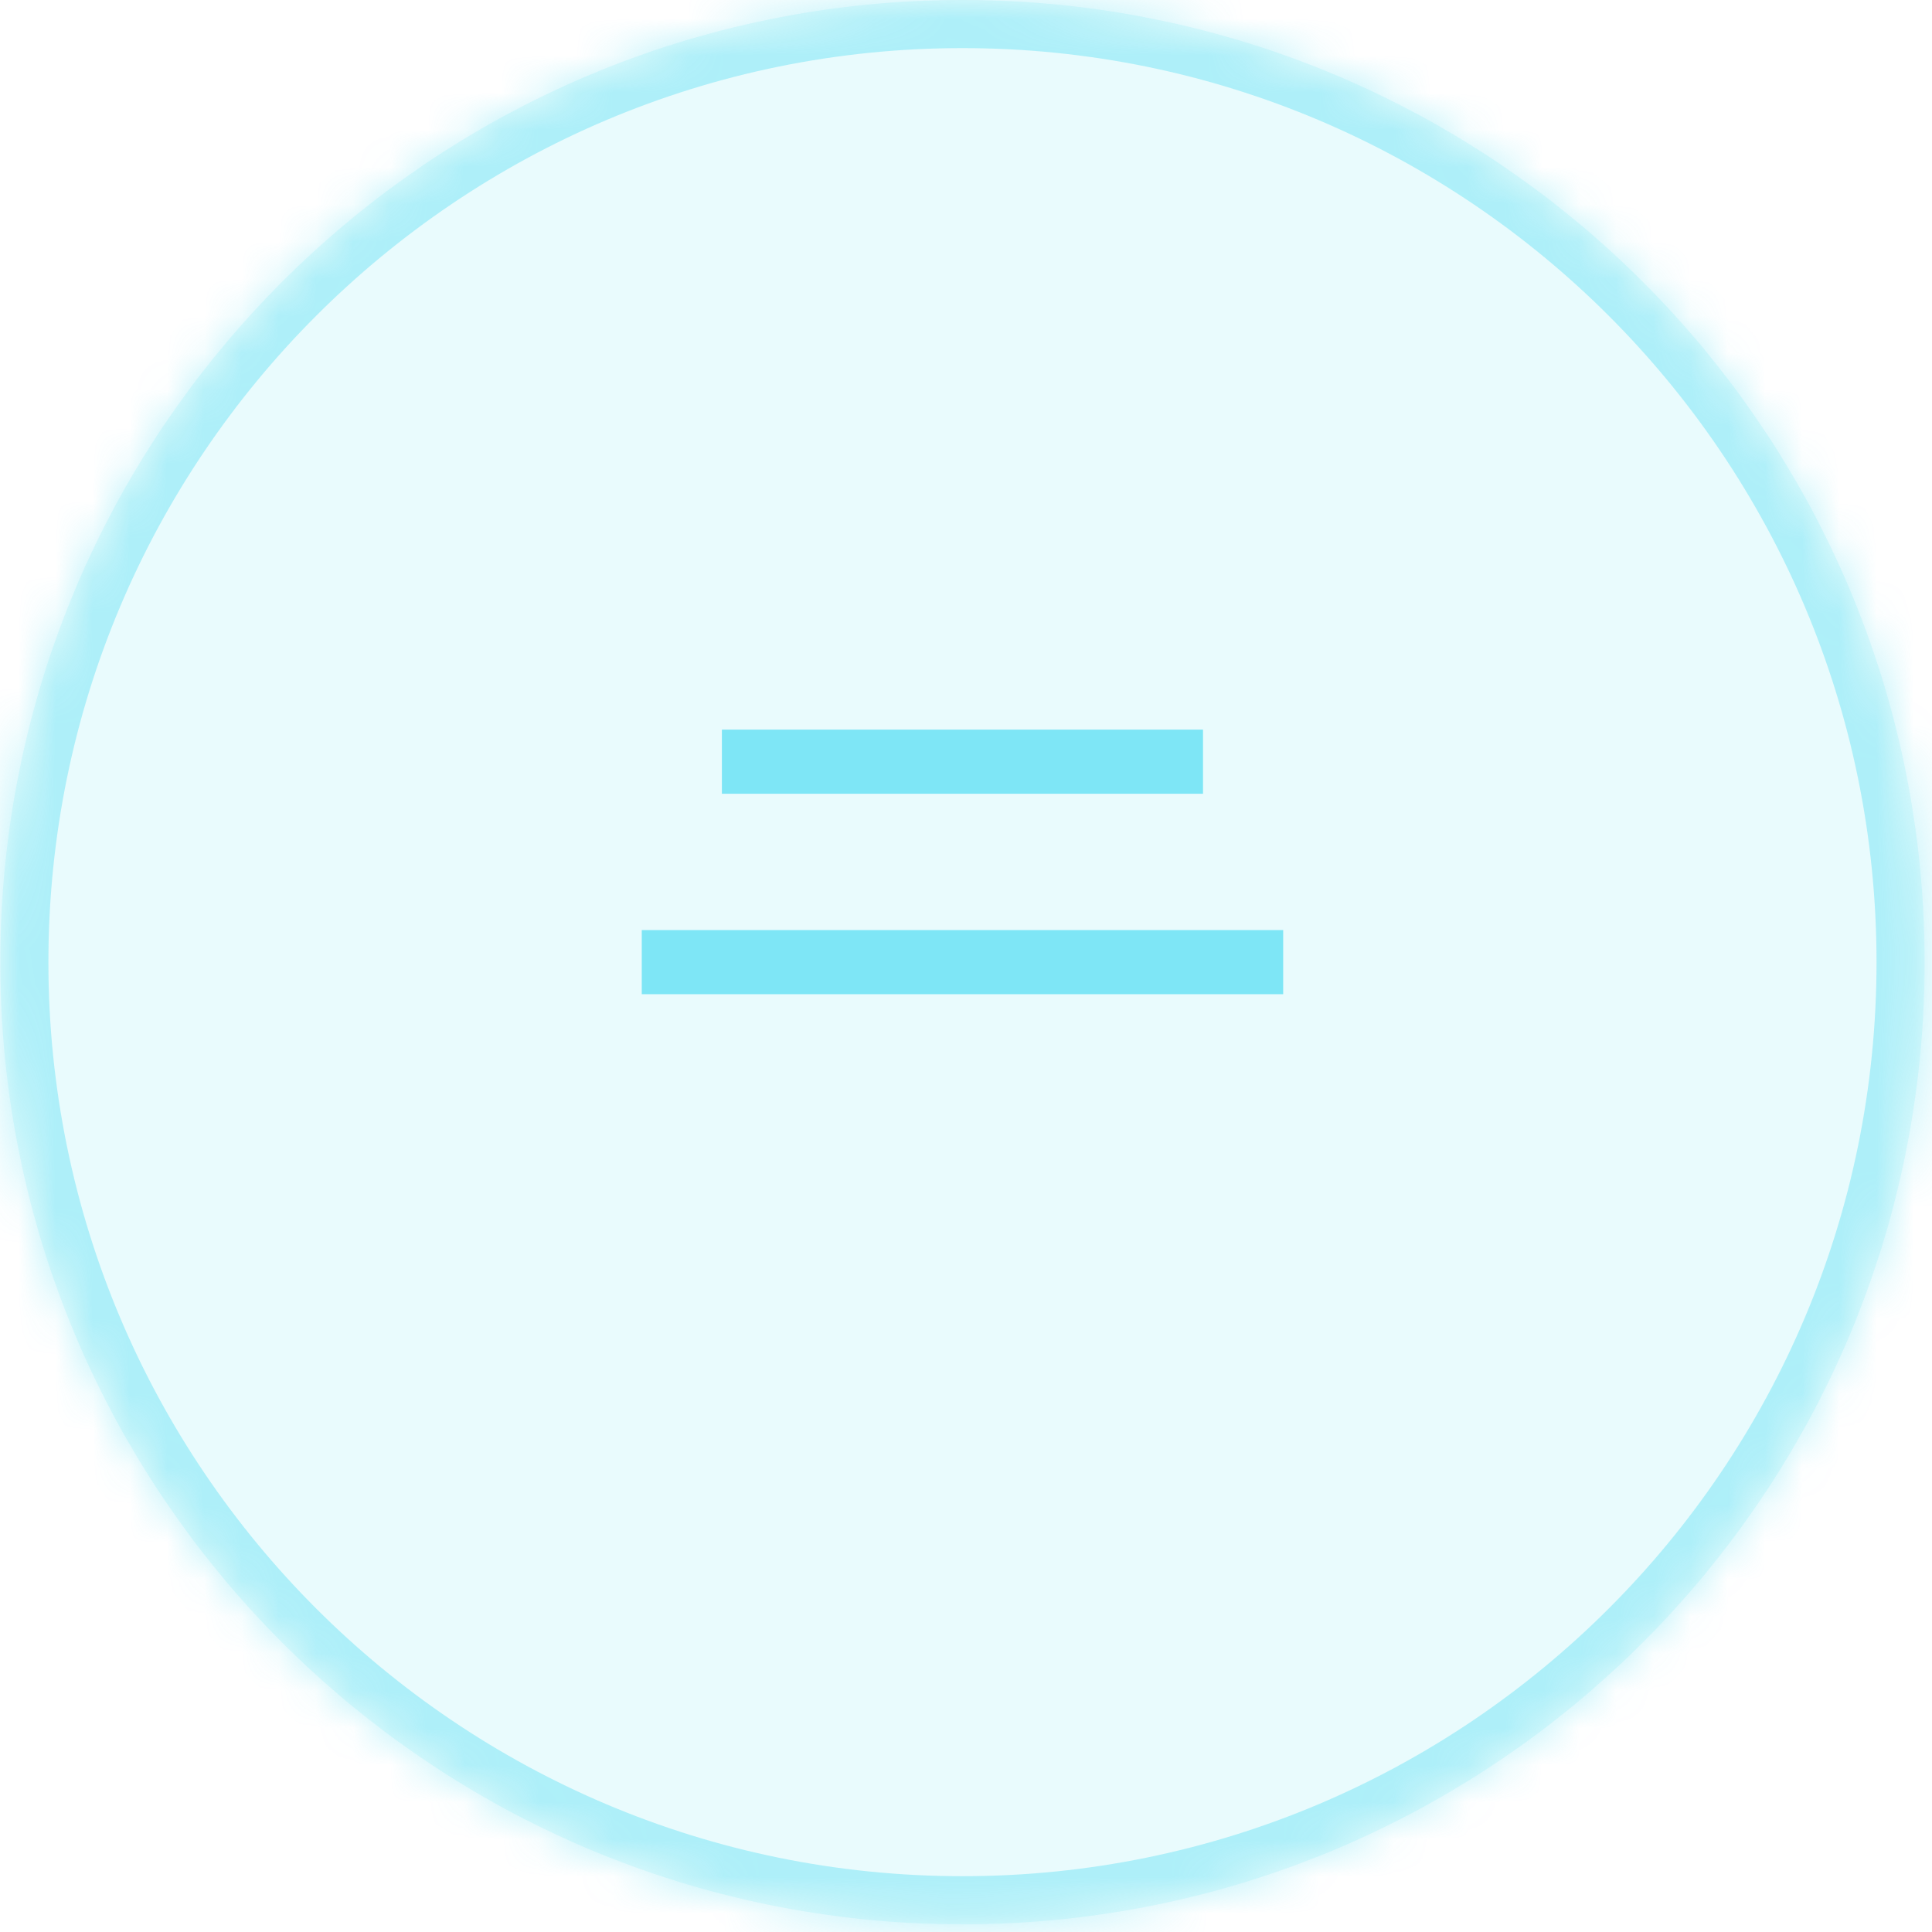 <svg width="52" height="52" viewBox="0 0 52 52" fill="none" xmlns="http://www.w3.org/2000/svg">
<mask id="path-1-inside-1_2670_1644" fill="white">
<path d="M0.008 25.897C0.008 11.594 11.602 0 25.905 0C40.207 0 51.801 11.594 51.801 25.897C51.801 40.199 40.207 51.793 25.905 51.793C11.602 51.793 0.008 40.199 0.008 25.897Z"/>
</mask>
<path d="M0.008 25.897C0.008 11.594 11.602 0 25.905 0C40.207 0 51.801 11.594 51.801 25.897C51.801 40.199 40.207 51.793 25.905 51.793C11.602 51.793 0.008 40.199 0.008 25.897Z" fill="#22D3EE" fill-opacity="0.1"/>
<path d="M25.905 51.793V50.498C12.318 50.498 1.303 39.484 1.303 25.897H0.008H-1.287C-1.287 40.914 10.887 53.088 25.905 53.088V51.793ZM51.801 25.897H50.507C50.507 39.484 39.492 50.498 25.905 50.498V51.793V53.088C40.922 53.088 53.096 40.914 53.096 25.897H51.801ZM25.905 0V1.295C39.492 1.295 50.507 12.309 50.507 25.897H51.801H53.096C53.096 10.879 40.922 -1.295 25.905 -1.295V0ZM25.905 0V-1.295C10.887 -1.295 -1.287 10.879 -1.287 25.897H0.008H1.303C1.303 12.309 12.318 1.295 25.905 1.295V0Z" fill="#22D3EE" fill-opacity="0.3" mask="url(#path-1-inside-1_2670_1644)"/>
<path d="M17.273 25.896H34.537" stroke="#7EE6F6" stroke-width="1.726"/>
<path d="M19.43 20.501H32.379" stroke="#7EE6F6" stroke-width="1.726"/>
</svg>
